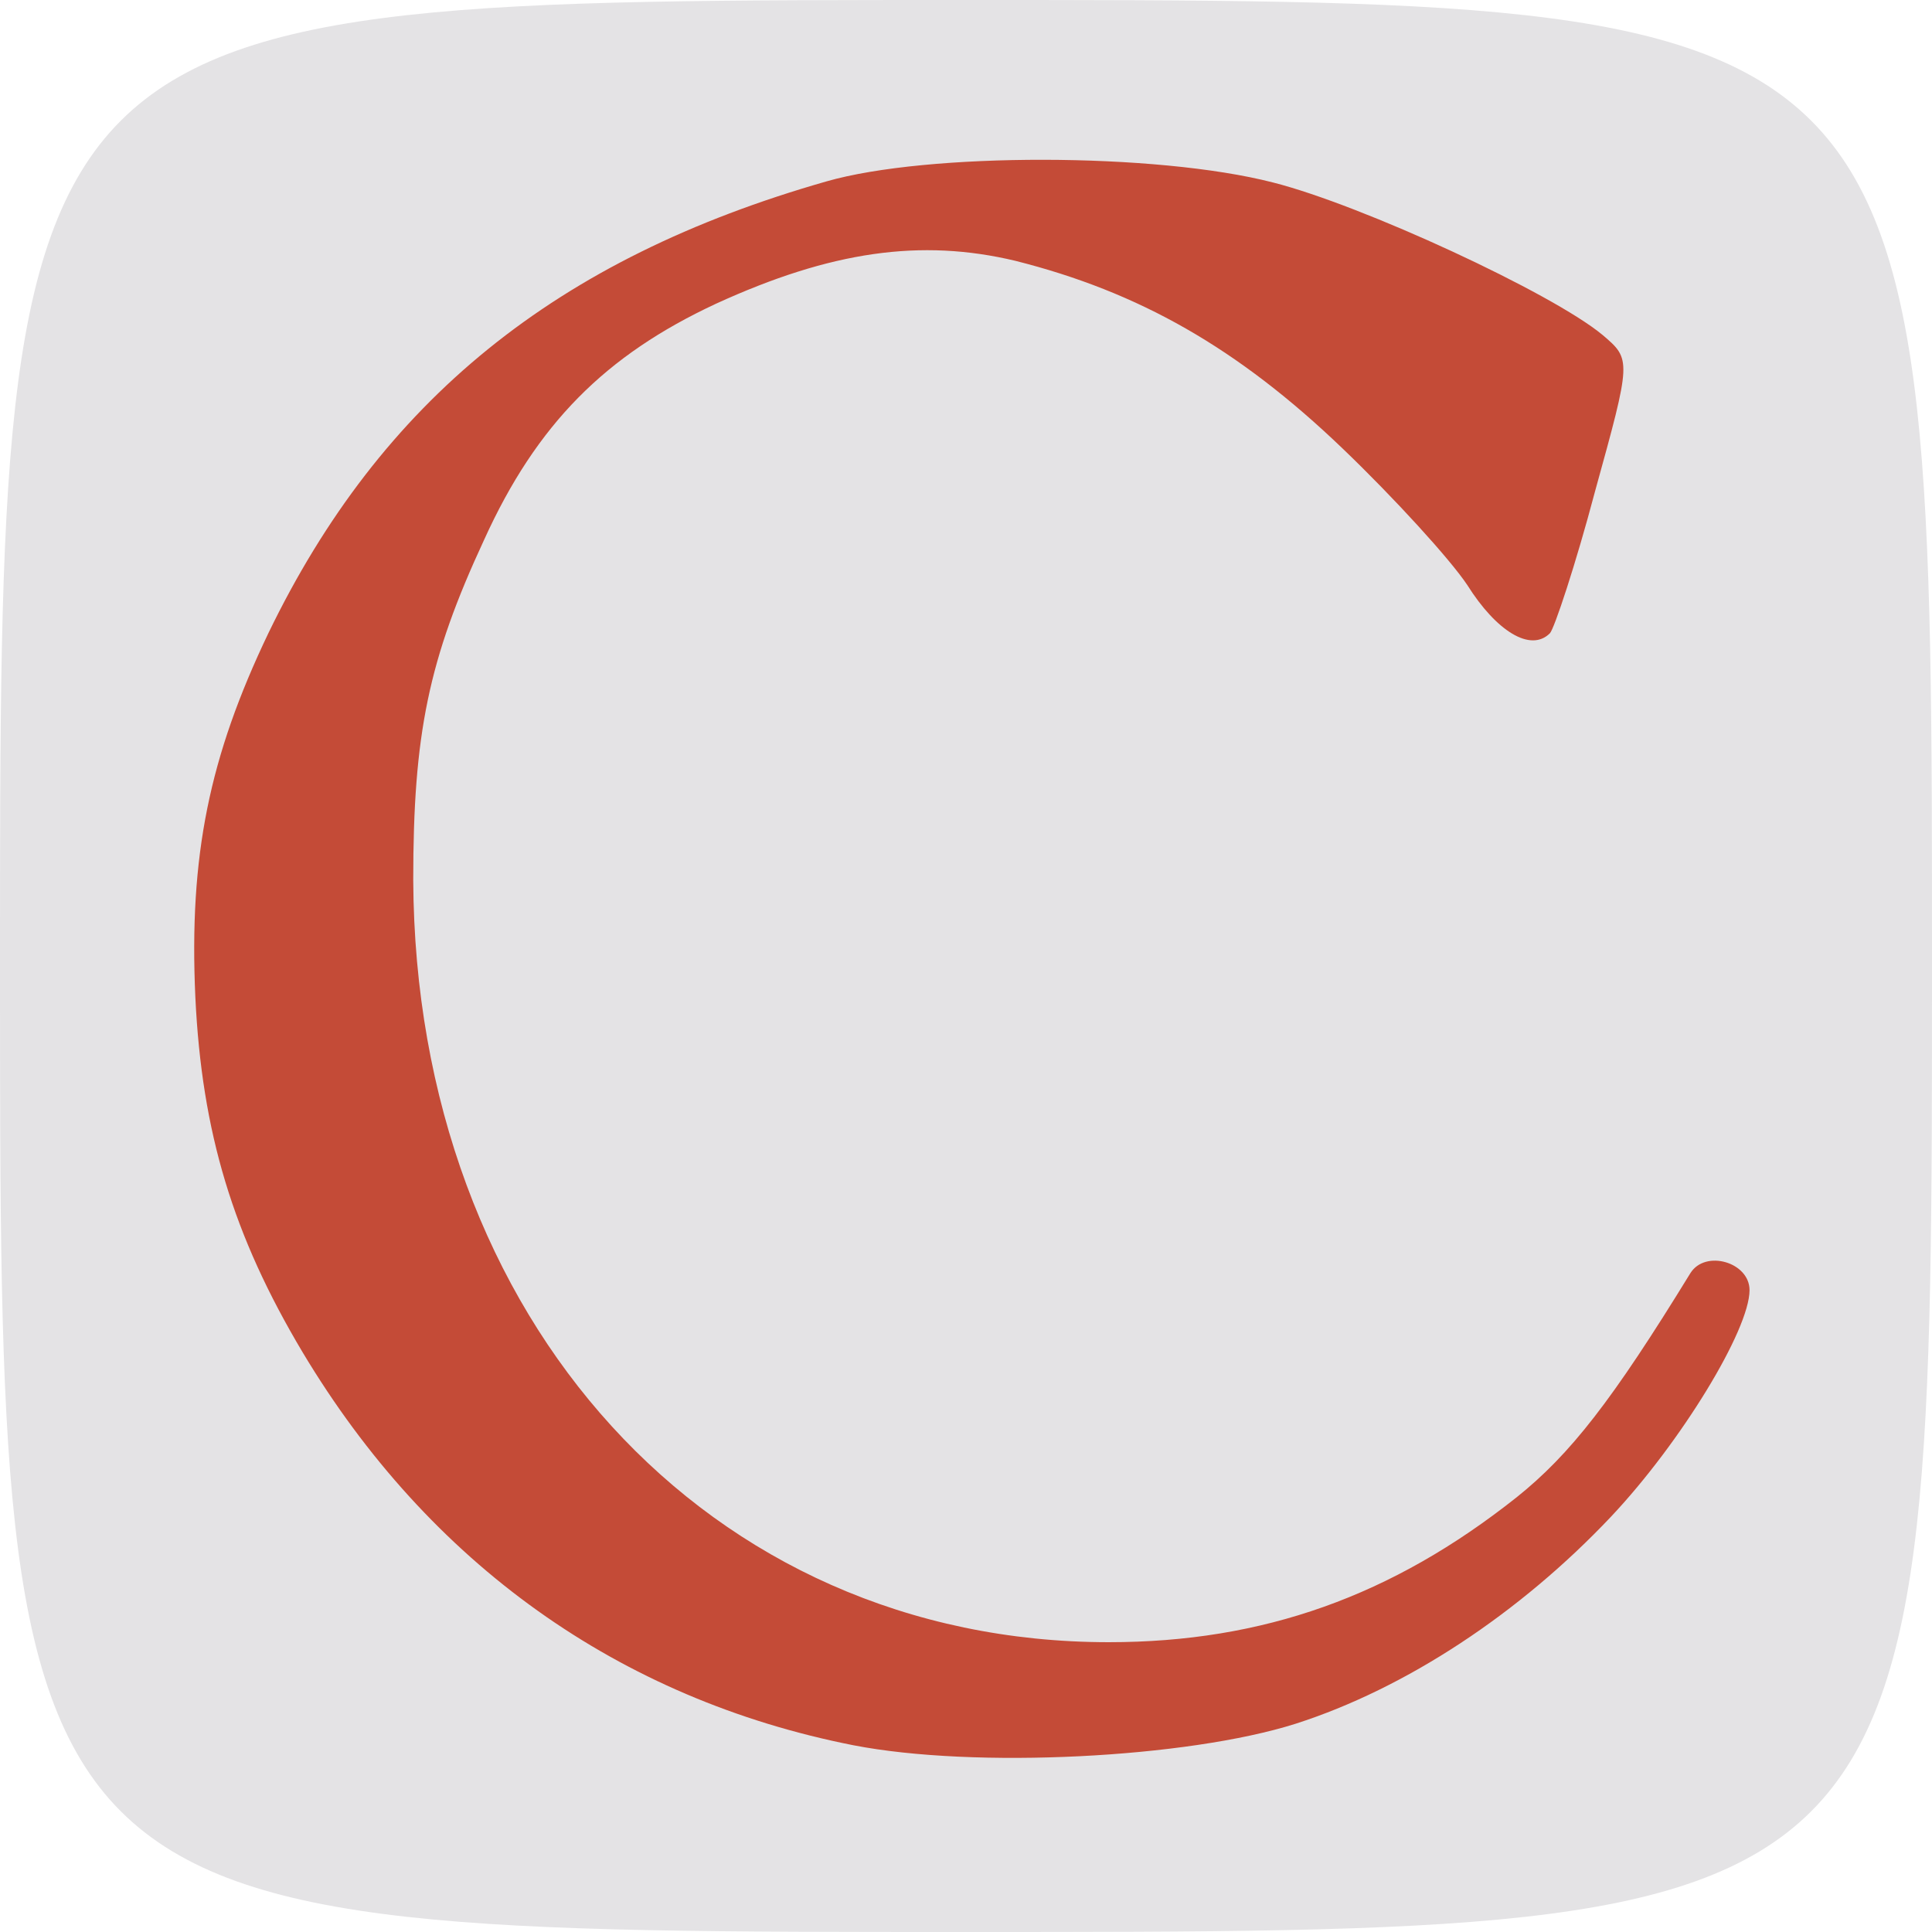 <svg xmlns="http://www.w3.org/2000/svg" width="180" height="180" class="img-fluid" style="transform:none;transform-origin:50% 50%;cursor:cell" viewBox="0 0 1800 1800"><path fill="#E4E3E5" d="M0 900C0 0 0 0 900 0s900 0 900 900 0 900-900 900S0 1800 0 900zm1165 679c65-20 145-55 145-63 0-2-26 6-57 17-83 28-285 35-385 13-243-54-414-224-485-481-24-88-28-118-28-245 0-90 5-168 14-205 14-59 74-197 107-245 31-44-65 52-112 112-59 76-119 203-140 295-67 300 151 661 472 783 143 54 332 62 469 19zm287-1131c25-93 25-93 4-111-40-34-222-117-300-137-58-15-109-20-190-19-122 1-207 16-101 18 147 2 288 66 416 189 49 46 98 99 110 118 11 19 24 34 28 34s19-42 33-92z" style="transform:none"/><path fill="#C44B37" d="M795 1626c-218-43-395-169-513-366-65-109-94-205-100-331-6-132 13-224 68-339 105-217 268-349 520-421 94-27 307-27 416 1 83 21 260 103 307 142 27 23 27 23-7 146-18 68-38 128-42 132-18 18-50-2-77-45-16-24-68-81-116-127-98-94-190-146-305-175-88-21-172-9-279 40-103 48-167 112-216 220-52 112-66 181-66 317 2 410 275 710 648 710 144 0 264-43 380-135 50-40 89-90 162-209 14-22 55-10 55 16 0 37-64 142-129 211-85 90-191 160-294 193-101 32-299 42-412 20z" style="transform:none"/></svg>